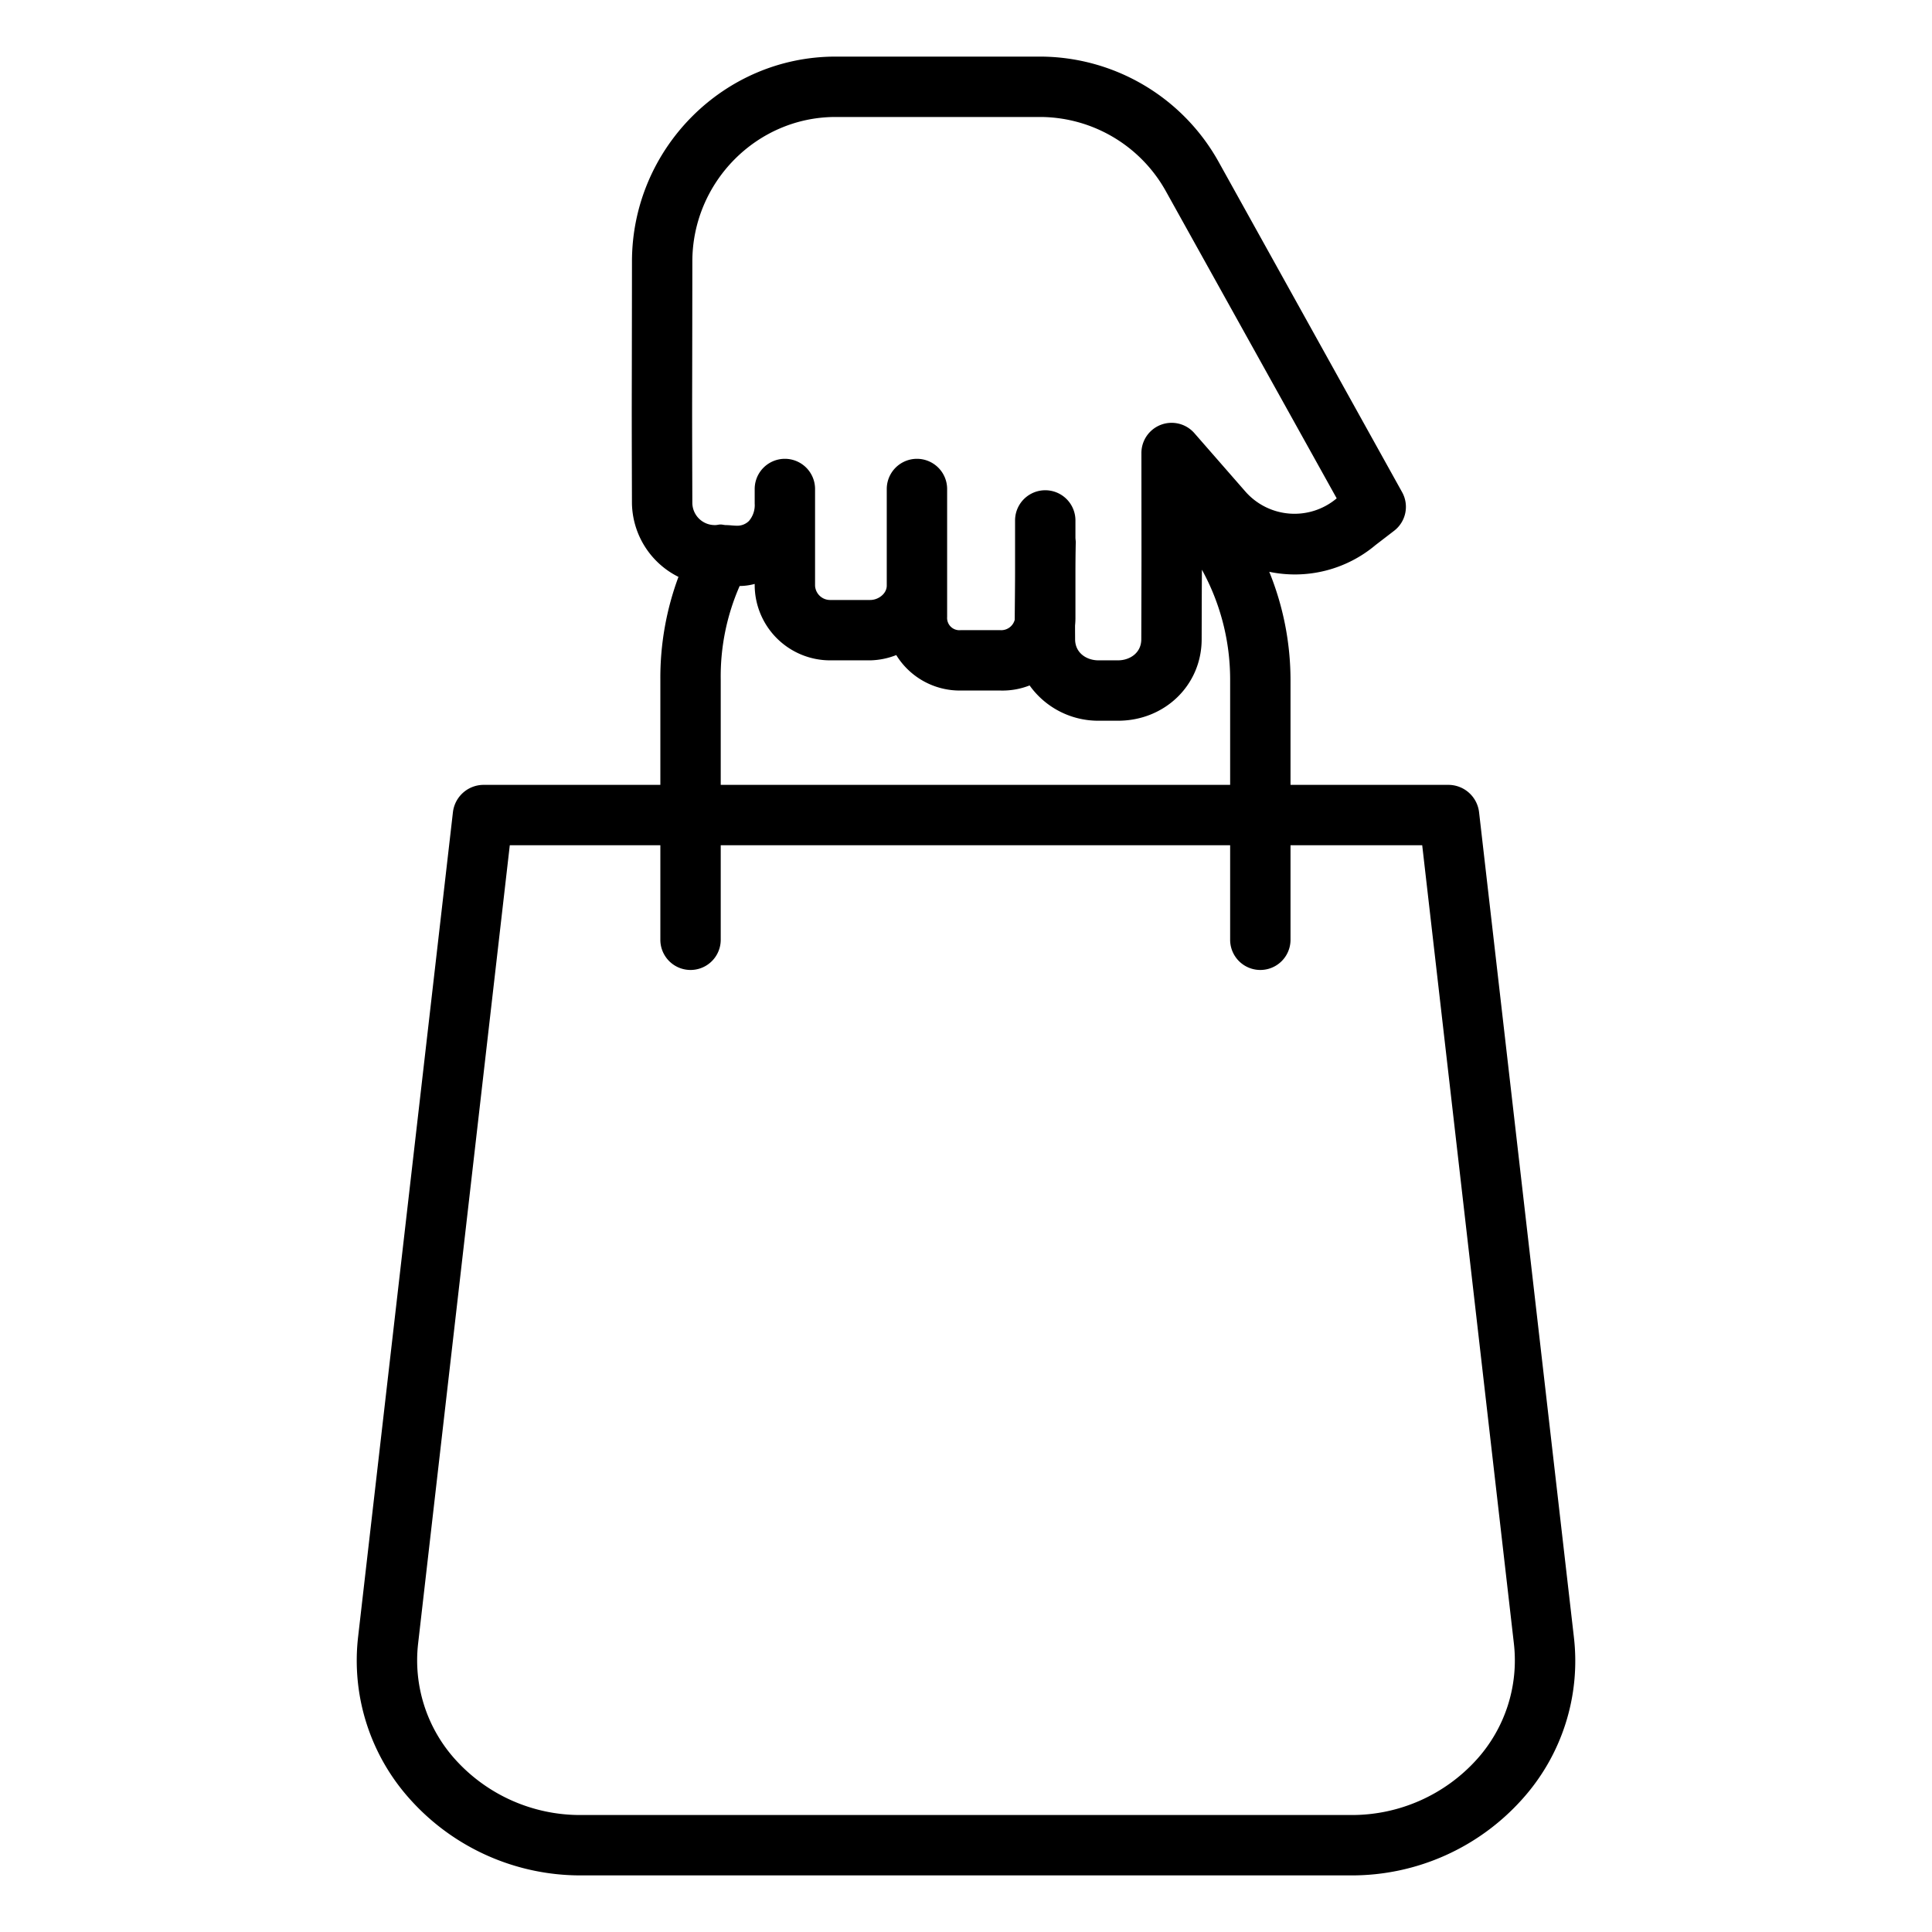 <?xml version="1.0" encoding="UTF-8"?>
<svg xmlns="http://www.w3.org/2000/svg" viewBox="0 0 512 512" width="20px" height="20px">
  <path d="M391.976,215.313A8.2,8.2,0,0,0,384.028,208H342V180.09a76.279,76.279,0,0,0-5.633-28.557,33.2,33.2,0,0,0,28.18-7.1l4.906-3.769a8,8,0,0,0,2.117-10.239L323.016,43.015A54.277,54.277,0,0,0,275.886,15H221.44c-29.723,0-53.929,24.47-53.961,54.253-.016,16.378-.033,25.146-.044,30.87-.021,10.781-.022,11.261.037,33.213A22.207,22.207,0,0,0,179.8,152.88a76.77,76.77,0,0,0-4.8,27.21V208H127.971a8.2,8.2,0,0,0-7.948,7.313L94.905,433.756a54.881,54.881,0,0,0,13.745,43.051A60.62,60.62,0,0,0,153.765,497h204.47a60.569,60.569,0,0,0,45.119-20.14A54.735,54.735,0,0,0,417.1,433.876ZM183.435,100.274c.011-5.726.028-14.619.044-31C183.5,48.3,200.53,31,221.44,31h54.446a38.261,38.261,0,0,1,33.152,19.8l45.2,81.268a17.332,17.332,0,0,1-24.137-1.734l-13.587-15.552a8.008,8.008,0,0,0-14.03,5.286l.012,15.342c.012,13.694.012,13.7-.014,23.086l-.028,10.932c-.009,3.662-3.106,5.568-6.161,5.568h-5.214c-3.059,0-6.158-1.91-6.163-5.581,0-.95-.021-2.212-.013-3.676a20.088,20.088,0,0,0,.1-2.218V151.434c0-4.3.083-7.616.083-7.7.006-.427-.083-.847-.083-1.257v-4.554a8,8,0,0,0-16,0v13.4c0,4.128-.065,8.939-.092,12.934A3.7,3.7,0,0,1,265.143,167H254.522A3.25,3.25,0,0,1,251,163.525V129.592a8,8,0,0,0-16,0v25.6c0,2.154-2.231,3.809-4.386,3.809H220.1A3.994,3.994,0,0,1,216,155.191v-25.6a8,8,0,0,0-16,0v3.854a6.427,6.427,0,0,1-1.53,4.625,4.368,4.368,0,0,1-3.3,1.246c-.858,0-1.788-.156-2.742-.159-.5,0-.966-.158-1.448-.158h-.049c-.449,0-.888.15-1.3.15a5.938,5.938,0,0,1-6.155-5.873C183.413,111.362,183.414,111.019,183.435,100.274ZM191,180.09a59.577,59.577,0,0,1,5.014-24.792,15.846,15.846,0,0,0,3.986-.549v.442A20.008,20.008,0,0,0,220.1,175h10.519a19.929,19.929,0,0,0,6.9-1.4,19.764,19.764,0,0,0,17,9.4h10.621a19.689,19.689,0,0,0,7.716-1.352A22.332,22.332,0,0,0,291.077,191h5.214c12.4,0,22.131-9.45,22.161-21.528l.028-10.932c.01-3.377.035-5.54.038-7.562A60.317,60.317,0,0,1,326,180.09V208H191ZM391.411,466.213A44.556,44.556,0,0,1,358.235,481H153.765a44.553,44.553,0,0,1-33.172-14.784,39.2,39.2,0,0,1-9.793-30.625L135.1,224H175v25.051a8,8,0,0,0,16,0V224H326v25.051a8,8,0,0,0,16,0V224h34.9l24.3,211.592A39.186,39.186,0,0,1,391.411,466.213Z"></path>
</svg>
